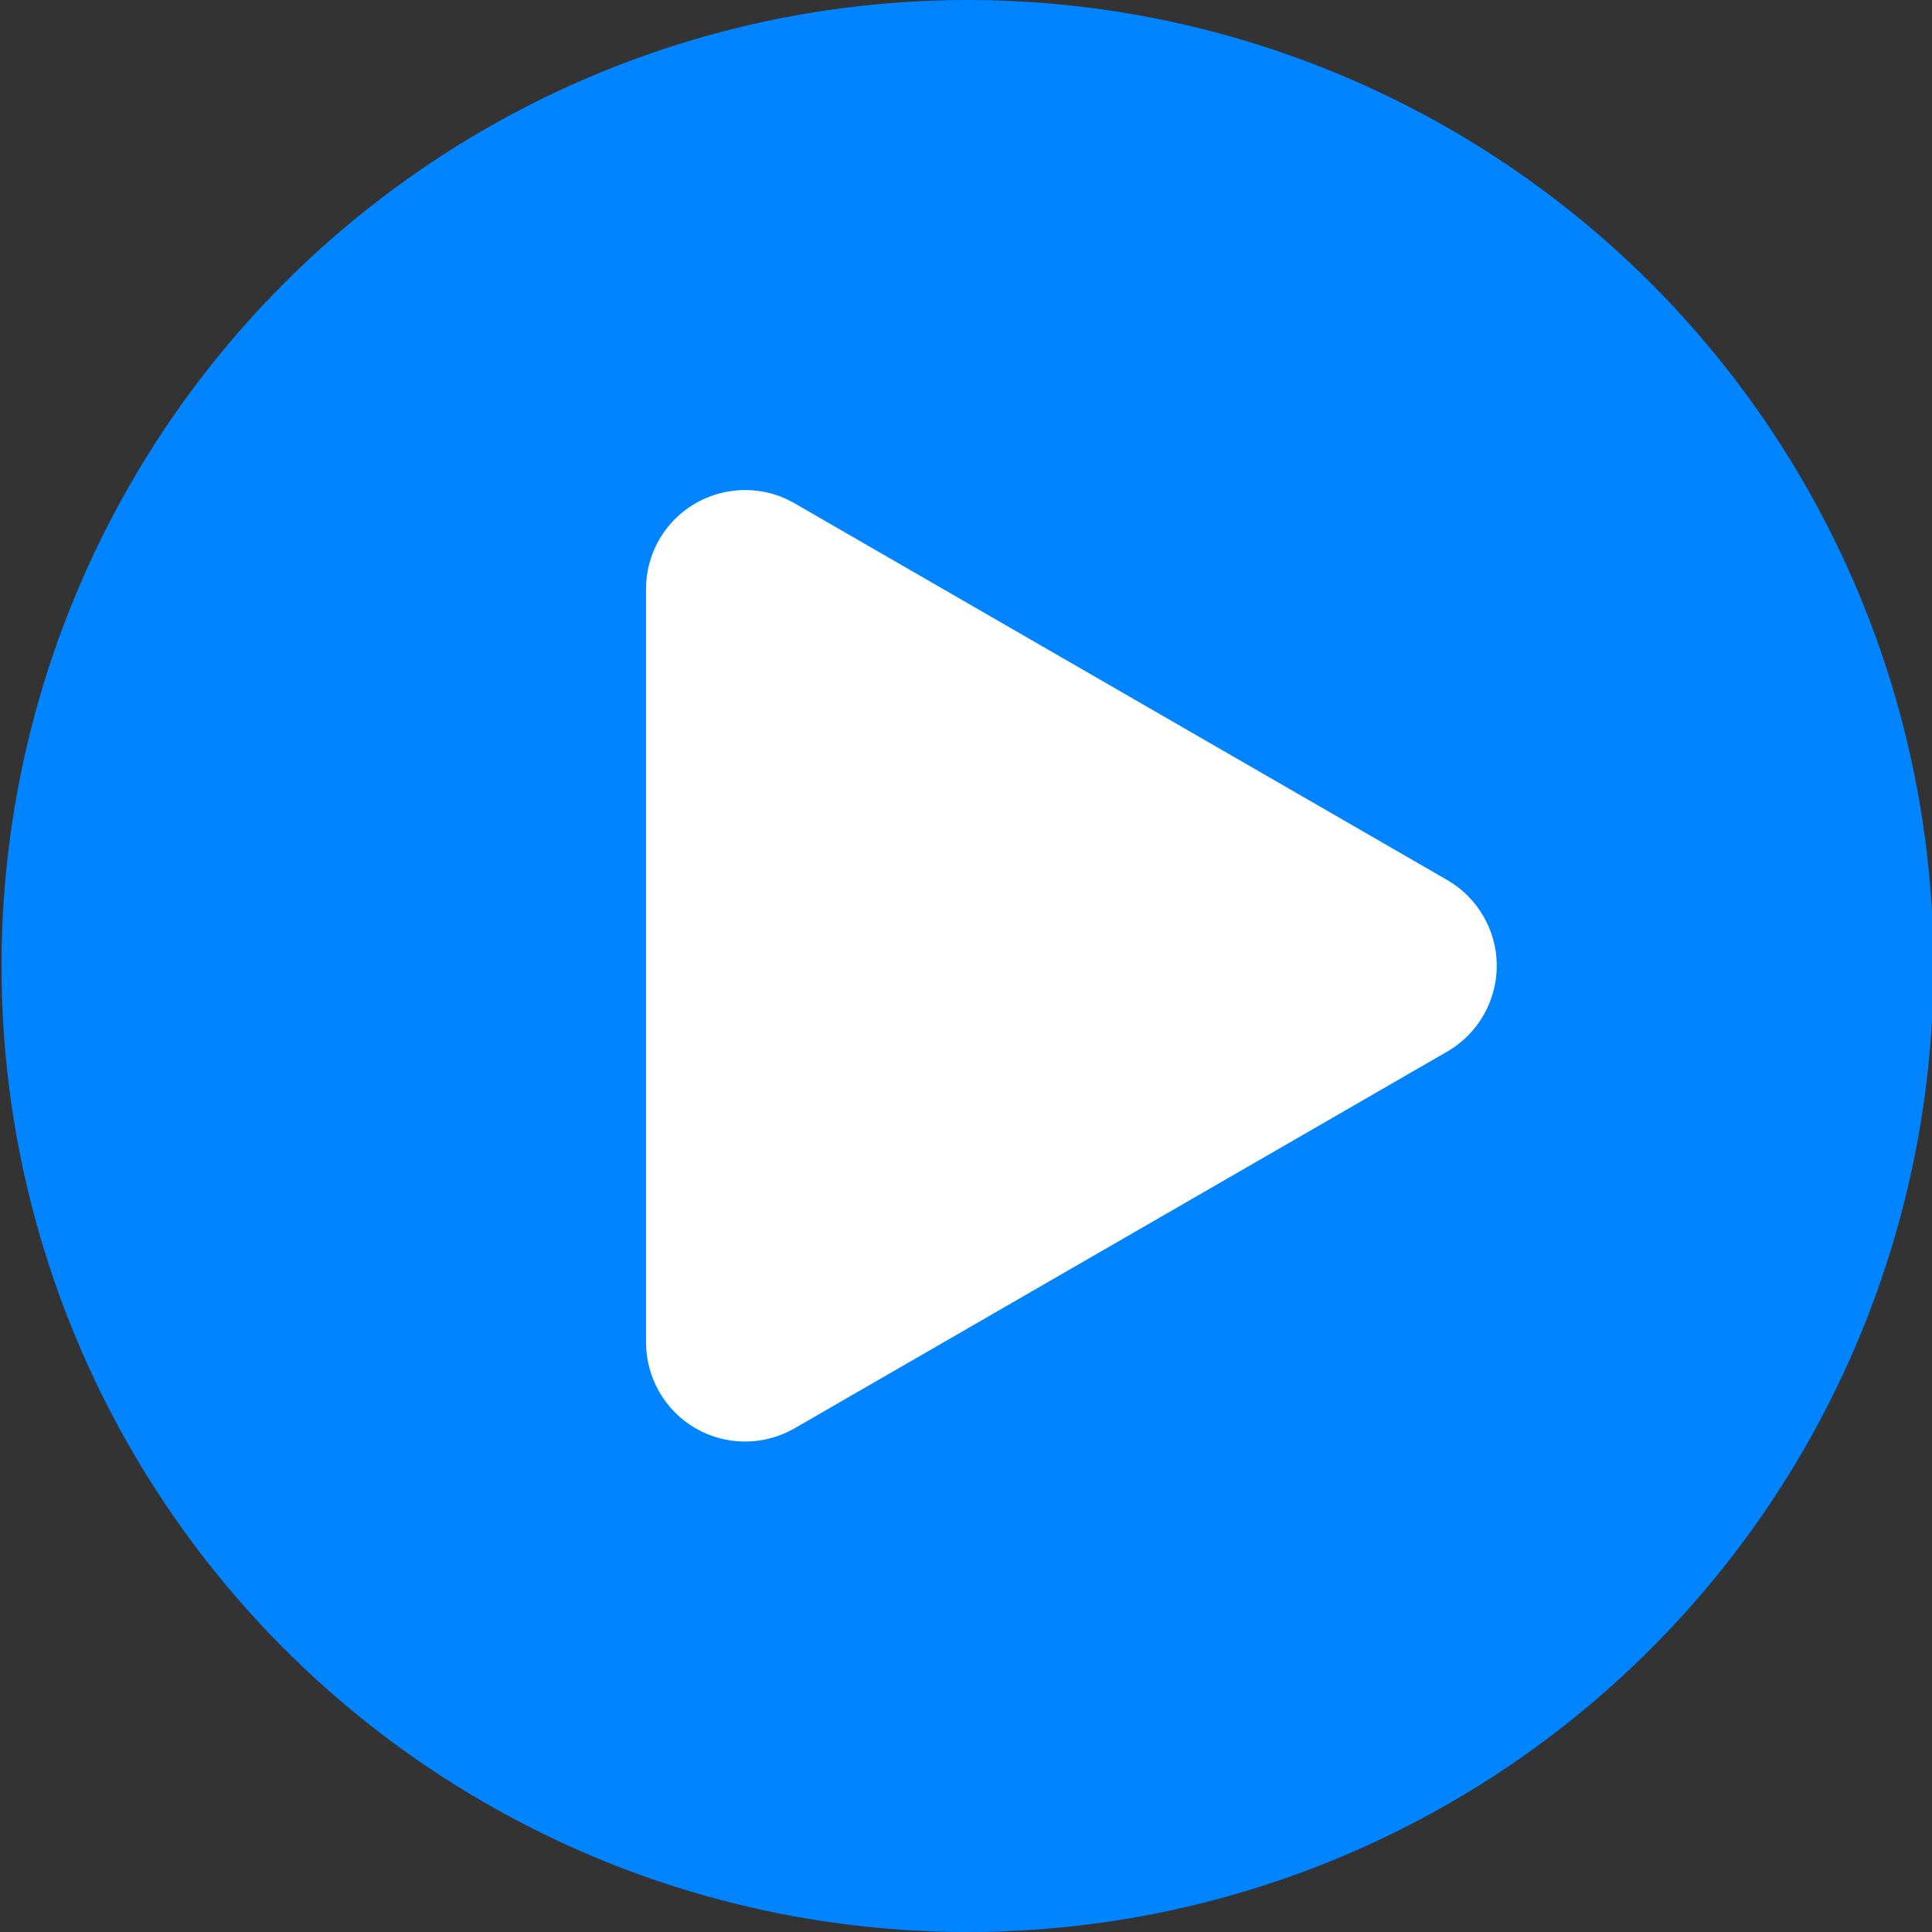 <svg xmlns="http://www.w3.org/2000/svg" version="1.1" viewBox="0 0 512 512">
  <rect x="0" y="0" width="512" height="512" fill="#333333" stroke="none"/>
  <defs>
    <style>
      .cls-1 {
        fill: #fff;
        fill-rule: evenodd;
      }

      .cls-2 {
        fill: #0084ff;
      }
    </style>
  </defs>
  <!-- Generator: Adobe Illustrator 28.6.0, SVG Export Plug-In . SVG Version: 1.2.0 Build 709)  -->
  <g>
    <g id="Layer_1">
      <g>
        <circle class="cls-2" cx="256.4" cy="256" r="256"/>
        <path class="cls-1" d="M383.5,233.2l-172.9-99.8c-12.6-7.3-28.7-2.9-35.9,9.6-2.3,4-3.5,8.5-3.5,13.1v199.6c0,9.4,5,18.1,13.1,22.8,8.1,4.7,18.2,4.7,26.3,0l172.9-99.8c12.6-7.3,16.9-23.4,9.6-35.9-2.3-4-5.6-7.3-9.6-9.6h0Z"/>
      </g>
    </g>
  </g>
</svg>
